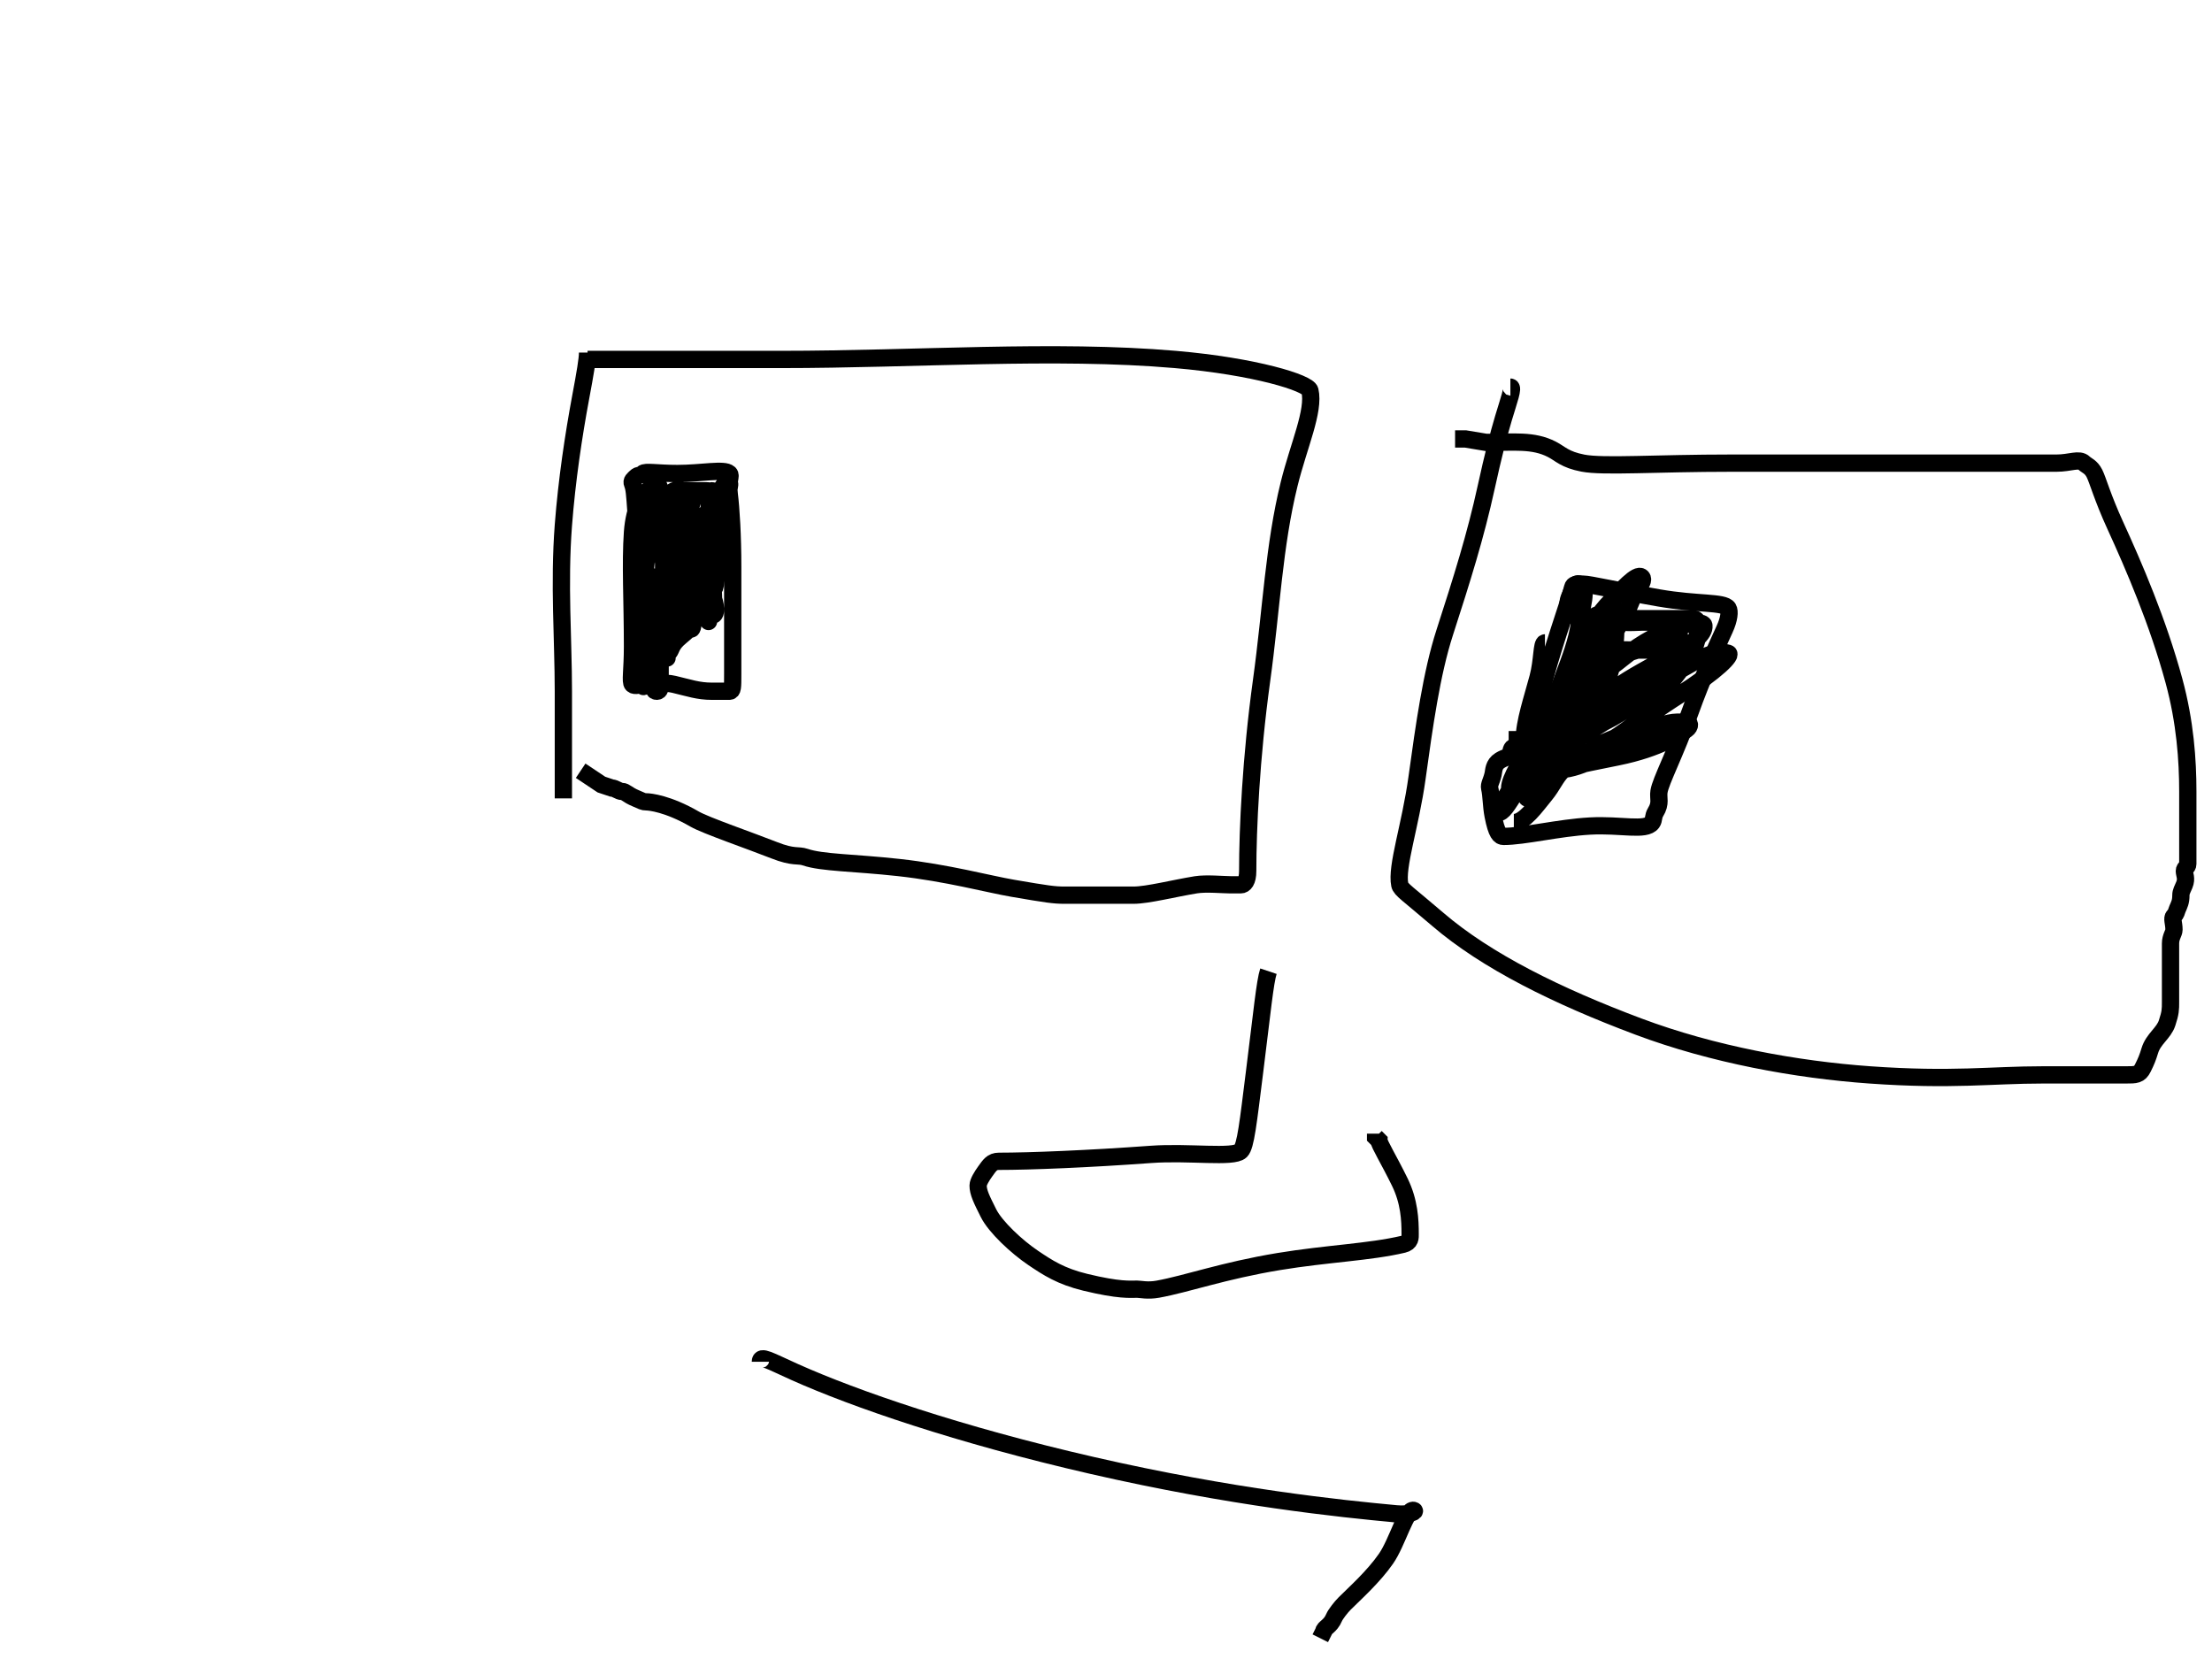 <?xml version="1.0"?><svg width="640" height="480" xmlns="http://www.w3.org/2000/svg">
 <!-- Created with SVG-edit - http://svg-edit.googlecode.com/ -->
 <g>
  <title>Layer 1</title>
  <path d="m170,102c0,2 -0.665,5.843 -2,13c-2.026,10.858 -3.997,23.885 -5,37c-1.296,16.951 0,33 0,48c0,13 0,22 0,27l0,4" id="svg_1" stroke-linecap="null" stroke-linejoin="null" stroke-dasharray="null" stroke-width="5" stroke="#000000" fill="none"/>
  <path d="m170,104c3,0 21,0 56,0c39,0 79.13,-3.01 114,0c23.259,2.007 38.486,6.824 39,9c1.379,5.839 -3.263,15.932 -6,27c-4.427,17.9 -5.111,36.104 -8,57c-3.063,22.15 -4,43 -4,55c0,3 -1,4 -2,4c-1,0 -2,0 -3,0c-2,0 -7.039,-0.481 -10,0c-6.243,1.013 -14,3 -18,3c-3,0 -10,0 -20,0c-3,0 -4.948,-0.278 -15,-2c-6.97,-1.194 -18.942,-4.457 -33,-6c-12.961,-1.423 -22.177,-1.345 -27,-3c-2.115,-0.726 -3.343,0.237 -9,-2c-6.706,-2.652 -19.882,-7.19 -23,-9c-7.736,-4.489 -13,-5 -14,-5c-1,0 -1.152,-0.235 -3,-1c-2.613,-1.082 -3,-2 -4,-2c-1,0 -2,-1 -3,-1l-3,-1l-6,-4" id="svg_3" stroke-linecap="null" stroke-linejoin="null" stroke-dasharray="null" stroke-width="5" stroke="#000000" fill="none"/>
  <path d="m189,141c-3,1 -5.499,5.947 -6,13c-0.638,8.977 0,20 0,33c0,7 -0.707,10.293 0,11c0.707,0.707 2,0 4,0c3,0 5.08,-0.689 8,0c4.353,1.027 7,2 11,2c1,0 3,0 5,0c1,0 1,-1 1,-5c0,-8 0,-19 0,-31c0,-9 -0.496,-16.908 -1,-21c-0.489,-3.97 0.707,-5.293 0,-6c-1.414,-1.414 -8,0 -15,0c-6,0 -9.293,-0.707 -10,0c-0.707,0.707 -1.293,0.293 -2,1c-0.707,0.707 -1.383,1.076 -1,2c0.541,1.307 0.646,3.013 1,8c0.501,7.053 1.496,12.908 2,17c0.244,1.985 0,3 0,5c0,1 0.212,-0.039 1,-8c1.005,-10.148 3,-17 3,-22c0,-1 1.86,2.017 3,11c0.891,7.015 2,15 2,17c0,4 -1,7 0,7c2,0 0,-9 0,-16c0,-7 -1.985,-14.756 0,-15c4.092,-0.504 2.127,16.048 3,24c1.006,9.164 1,14 2,14c1,0 0.402,-9.106 3,-22c1.629,-8.084 5,-18 3,-18c-2,0 0,9 0,18c0,10 -1,15 0,15c1,0 0,-7 0,-10c0,-5 0,-7 0,-8c0,-2 0,-3 0,-4c0,-1 0,-2 0,-3c0,-2 0,-3 0,-4c0,-1 0,-2 0,-3c0,-1 -1,-1 -2,-1c-1,0 -2,0 -3,0c-1,0 -2,0 -3,0c-1,0 -2.076,-0.383 -3,0c-1.307,0.541 -0.617,2.076 -1,3c-0.541,1.307 -2.459,0.693 -3,2c-0.383,0.924 -1,1 -2,1c-1,0 -1,1 -1,4c0,2 0,3 1,3c1,0 7.372,0.615 11,-2c4.589,-3.308 6.371,-7.747 9,-12c1.176,-1.902 2.514,-2.176 2,0c-1.379,5.839 -2.091,14.192 -4,21c-2.056,7.333 -5,11 -5,10c0,-6 0,-11 0,-16c0,-3 0,-4 0,-5c0,-1 0.29,-1.957 0,-1c-2.09,6.902 -4.498,7.926 -5,13c-0.197,1.99 -1.524,-0.395 1,-7c1.287,-3.368 3,-5 3,-6c0,-1 -0.293,-1.293 -1,-2c-0.707,-0.707 1,-4 0,-4c-1,0 -1.881,5.025 -3,10c-0.905,4.023 -1,7 -1,8c0,2 0.367,5.022 0,8c-0.504,4.092 -1,5 -1,7c0,2 0,3 0,4c0,1 0.591,-0.029 0,-6c-0.502,-5.074 -2.493,-8.879 -3,-12c-0.32,-1.974 0,-4 0,-5c0,-1 0,-3 0,-1c0,6 0,10 0,14c0,1 0,3 0,7c0,1 -1,2 -1,4c0,1 0,2 0,1c0,-5 0,-9 0,-11c0,-1 -0.756,-0.985 -1,1c-0.504,4.092 -2,10 -3,13c-1,3 -1,2 -1,-4c0,-5 -0.707,-7.293 0,-8c0.707,-0.707 1.459,-2.693 2,-4c0.383,-0.924 0.293,-3.707 1,-3c1.414,1.414 0,8 0,14c0,6 0,11 0,15c0,3 0,4 1,4c1,0 1,-1 1,-2c0,-1 0,-2 0,-3c0,-2 0,-3 0,-4c0,-1 0,0 -2,3c-2,3 -3,6 -3,4c0,-3 1.511,-7.03 2,-11c0.504,-4.092 2,-5 2,-4c0,1 0,2 0,1c0,-5 3.371,-10.747 6,-15c1.176,-1.902 2.293,-3.707 3,-3c2.121,2.121 0,6 0,11c0,3 -1.245,1.868 1,-2c1.81,-3.118 2.459,-4.693 3,-6c0.383,-0.924 1,-1 1,-2c0,-1 1,-2 1,-1c0,6 0,11 0,13c0,2 0,0 0,-2c0,-2 0.84,-5.013 1,-6c0.507,-3.121 1,-4 1,-3c0,2 -0.416,2.971 0,0c1.01,-7.21 0.824,-12.514 3,-12c0.973,0.23 -1.493,1.879 -2,5c-0.16,0.987 -2,5 -2,6c0,2 -0.383,4.076 0,5c0.541,1.307 1,3 1,4c0,1 0,2 -1,2c-1,0 -2,0 -3,0c-1,0 -1.293,0.293 -2,1c-0.707,0.707 -0.617,1.076 -1,2c-0.541,1.307 -3,3 -4,4c-1,1 -1.459,1.693 -2,3c-0.383,0.924 -1,1 -1,2c0,1 0,0 0,-2c0,-2 -1.531,-3.304 0,-7c0.541,-1.307 3.293,-2.293 4,-3c0.707,-0.707 0.076,-1.617 1,-2c1.307,-0.541 0.851,-2.526 0,-2c-1.902,1.176 -2.293,2.293 -3,3c-1.414,1.414 -1.617,2.076 -2,3c-0.541,1.307 -1,2 -1,4l0,1l0,1" id="svg_4" stroke-linecap="null" stroke-linejoin="null" stroke-dasharray="null" stroke-width="5" stroke="#000000" fill="none"/>
  <path d="m437,112c1,0 -0.466,3.838 -2,9c-1.453,4.888 -3.034,10.992 -5,20c-3.053,13.989 -7.029,26.628 -12,42c-3.806,11.769 -5.93,27.01 -8,42c-1.935,14.009 -6.083,25.725 -5,31c0.284,1.385 2.413,2.633 11,10c14.118,12.112 34.52,22.186 58,31c21.614,8.113 45.84,12.496 67,14c23.94,1.701 35,0 50,0c13,0 20,0 24,0c3,0 4,0 5,-2c1,-2 1.42,-3.086 2,-5c1.045,-3.451 4,-5 5,-8c1,-3 1,-4 1,-6c0,-2 0,-3 0,-7c0,-2 0,-3 0,-5c0,-2 0,-4 0,-5c0,-2 1,-3 1,-4c0,-2 -0.707,-3.293 0,-4c0.707,-0.707 0.617,-1.076 1,-2c0.541,-1.307 1,-2 1,-4c0,-1 0.459,-1.693 1,-3c0.765,-1.848 0,-3 0,-4c0,-1 1,-1 1,-2c0,-1 0,-2 0,-4c0,-2 0,-7 0,-17c0,-9 -0.754,-20.064 -4,-32c-4.65,-17.099 -11.59,-33.179 -17,-45c-3.722,-8.133 -5,-13 -6,-15c-1,-2 -2.293,-2.293 -3,-3c-1.414,-1.414 -4,0 -8,0c-6,0 -17,0 -31,0c-20,0 -41,0 -63,0c-22,0 -37.108,1.135 -43,0c-5.288,-1.018 -6.485,-2.706 -9,-4c-5.409,-2.783 -11,-2 -19,-2l-6,-1l-3,0" id="svg_5" stroke-linecap="null" stroke-linejoin="null" stroke-dasharray="null" stroke-width="5" stroke="#000000" fill="none"/>
  <path d="m447,186c-1,0 -0.691,5.072 -2,10c-1.623,6.113 -4,13 -4,18c0,3 -0.987,4.84 0,5c3.121,0.507 2.68,-11.085 6,-23c3.651,-13.102 6.973,-21.647 8,-26c0.23,-0.973 1,-1 3,-1c2,0 10.015,1.912 22,4c11.014,1.919 18.824,1.098 20,3c0.526,0.851 0.321,3.127 -1,6c-2.436,5.298 -6.488,14.168 -10,24c-4.374,12.242 -8.493,19.879 -9,23c-0.32,1.974 0.663,3.31 -1,6c-0.744,1.203 -0.415,2.189 -1,3c-1.849,2.565 -9.014,0.502 -18,1c-9.042,0.501 -19,3 -25,3c-1,0 -1.982,-0.712 -3,-6c-0.567,-2.946 -0.486,-5.824 -1,-8c-0.23,-0.973 0.486,-1.824 1,-4c0.23,-0.973 0.098,-2.824 2,-4c1.701,-1.051 2.459,-0.693 3,-2c0.383,-0.924 0,-2 2,-2l0,-2l1,0l0,-2" id="svg_6" stroke-linecap="null" stroke-linejoin="null" stroke-dasharray="null" stroke-width="5" stroke="#000000" fill="none"/>
  <path d="m438,238c3,0 6.31,-4.719 9,-8c2.286,-2.788 3,-5 5,-7c1,-1 3.22,-1.419 16,-4c12.399,-2.504 18.186,-6.693 20,-8c1.147,-0.827 1,-2 0,-2c-2,0 -5.372,-0.615 -9,2c-2.295,1.654 -3.96,2.084 -6,3c-4.913,2.206 -8.887,4.377 -15,6c-4.928,1.309 -8.586,2.586 -10,4c-0.707,0.707 -1.617,1.076 -2,2c-0.541,1.307 -3.293,1.293 -4,2c-0.707,0.707 0.493,2.121 1,-1c0.32,-1.974 1.924,-6.617 1,-7c-1.307,-0.541 -3.346,3.705 -5,6c-1.307,1.814 -1.474,3.851 -2,3c-1.176,-1.902 2.693,-8.186 4,-10c0.827,-1.147 1.415,-2.811 2,-2c1.849,2.565 -4.969,9.412 -7,13c-1.394,2.461 -4.848,4.235 -3,5c1.307,0.541 2.371,-0.747 5,-5c2.351,-3.804 2.821,-9.701 6,-8c1.763,0.944 -0.486,4.824 -1,7c-0.23,0.973 0,2 -1,2c-1,0 0.159,-4.314 5,-16c5.134,-12.395 9.194,-18.889 12,-24c1.076,-1.96 1.33,-0.986 1,3c-0.502,6.062 -2.982,10.712 -4,16c-0.378,1.964 -2,3 -1,3c3,0 -0.871,-11.276 3,-22c4.103,-11.365 8.293,-15.707 9,-15c0.707,0.707 0.733,7.045 0,13c-1.008,8.184 -5.761,16.142 -10,23c-1.896,3.067 -2.21,1.922 -1,-1c1.711,-4.132 1.824,-8.514 4,-8c0.973,0.23 -3.412,5.404 -7,10c-3.481,4.459 -7.307,8.459 -6,9c5.543,2.296 13.294,-1.473 19,-5c4.253,-2.629 5.924,-5.383 5,-5c-3.92,1.624 -11,4 -11,6c0,2 11.979,-8.032 26,-17c10.984,-7.025 15.354,-11.59 14,-12c-4.88,-1.478 -10.74,3.494 -18,7c-4.849,2.342 -13.294,5.473 -19,9c-4.253,2.629 -10.151,5.435 -12,8c-0.585,0.811 1.274,1.384 7,-3c8.44,-6.462 18.445,-13.448 26,-20c2.137,-1.853 -0.388,-4.757 -10,-2c-9.068,2.601 -21.05,9.742 -23,18c-0.727,3.078 7.157,-0.76 18,-8c10.152,-6.778 24.449,-12.02 24,-17c-0.201,-2.227 -12.452,0.413 -23,9c-11.528,9.386 -23.102,14.04 -24,24c-0.201,2.227 11.183,-1.605 18,-5c7.217,-3.594 10.082,-6.888 6,-4c-8.83,6.247 -18.299,10.821 -20,14c-0.472,0.882 5.892,0.804 13,-3c7.886,-4.22 12.387,-8.918 15,-10c0.924,-0.383 1.293,-0.293 2,-1c1.414,-1.414 1.459,-2.693 2,-4c0.383,-0.924 1.459,-3.693 2,-5c0.383,-0.924 3.841,-6.611 1,-8c-3.239,-1.584 -6.197,9.894 -11,19c-3.13,5.933 -1.888,5.082 1,1c6.247,-8.83 14.459,-16.471 16,-23c0.46,-1.947 0,-3 0,-5c0,-1 -1,-1 -2,-1c-1,0 -2,0 -3,0c-1,0 -2,0 -3,0c-2,0 -3,0 -5,0c-5,0 -8,0 -12,0c-3,0 -4.076,0.383 -5,0c-1.307,-0.541 -5.151,0.565 -7,-2c-0.585,-0.811 -0.383,-3.076 0,-4c1.082,-2.613 1.693,-4.541 3,-4c2.772,1.148 0.394,7.019 0,11c-0.502,5.074 -3.224,11.903 -4,14c-1.43,3.867 -3.19,8.882 -5,12c-2.245,3.868 -7.707,7.879 -7,10c0.707,2.121 5.489,-3.342 13,-14c6.568,-9.32 12,-17 15,-22c3,-5 3.586,-8.586 5,-10c0.707,-0.707 1.707,-2.293 1,-3c-1.414,-1.414 -6,4 -9,7c-3,3 -6.973,8.647 -8,13c-0.23,0.973 3,1 9,1c9,0 17.376,0.92 19,-3c0.383,-0.924 -0.868,-2.289 -5,-4c-2.922,-1.21 -4,-1 -6,-1c-1,0 -4.027,0.23 -5,0c-2.176,-0.514 -5.293,-1.293 -6,-2c-0.707,-0.707 -3,0 -3,1l0,2l0,1l0,1" id="svg_7" stroke-linecap="null" stroke-linejoin="null" stroke-dasharray="null" stroke-width="5" stroke="#000000" fill="none"/>
  <path d="m367,281c-1,3 -1.869,12.016 -4,29c-1.884,15.015 -2.586,21.586 -4,23c-2.121,2.121 -14.984,0.194 -26,1c-17.98,1.316 -35,2 -44,2c-2,0 -2.693,1.186 -4,3c-0.827,1.147 -2,3 -2,4c0,2 1,4 3,8c2,4 8.161,9.746 13,13c4.149,2.79 7.925,5.285 15,7c9.911,2.403 13,2 15,2c1,0 3.048,0.535 6,0c8.407,-1.524 18.939,-5.348 35,-8c13.953,-2.304 26.268,-2.702 36,-5c2.176,-0.514 2,-2 2,-3c0,-4 -0.221,-9.319 -3,-15c-3.168,-6.478 -6,-11 -6,-12l-1,-1l0,-1" id="svg_8" stroke-linecap="null" stroke-linejoin="null" stroke-dasharray="null" stroke-width="5" stroke="#000000" fill="none"/>
  <path d="m220,394c0,-2 2.64,-0.291 10,3c17.321,7.744 47.441,18.157 86,27c40.541,9.297 71.791,12.494 88,14c3.983,0.37 5.973,-0.77 5,-1c-2.176,-0.514 -4.671,9.213 -8,14c-3.655,5.257 -9,10 -12,13c-1,1 -2.617,3.076 -3,4c-1.082,2.613 -3,3 -3,4l-1,2" id="svg_9" stroke-linecap="null" stroke-linejoin="null" stroke-dasharray="null" stroke-width="5" stroke="#000000" fill="none"/>
 </g>
</svg>